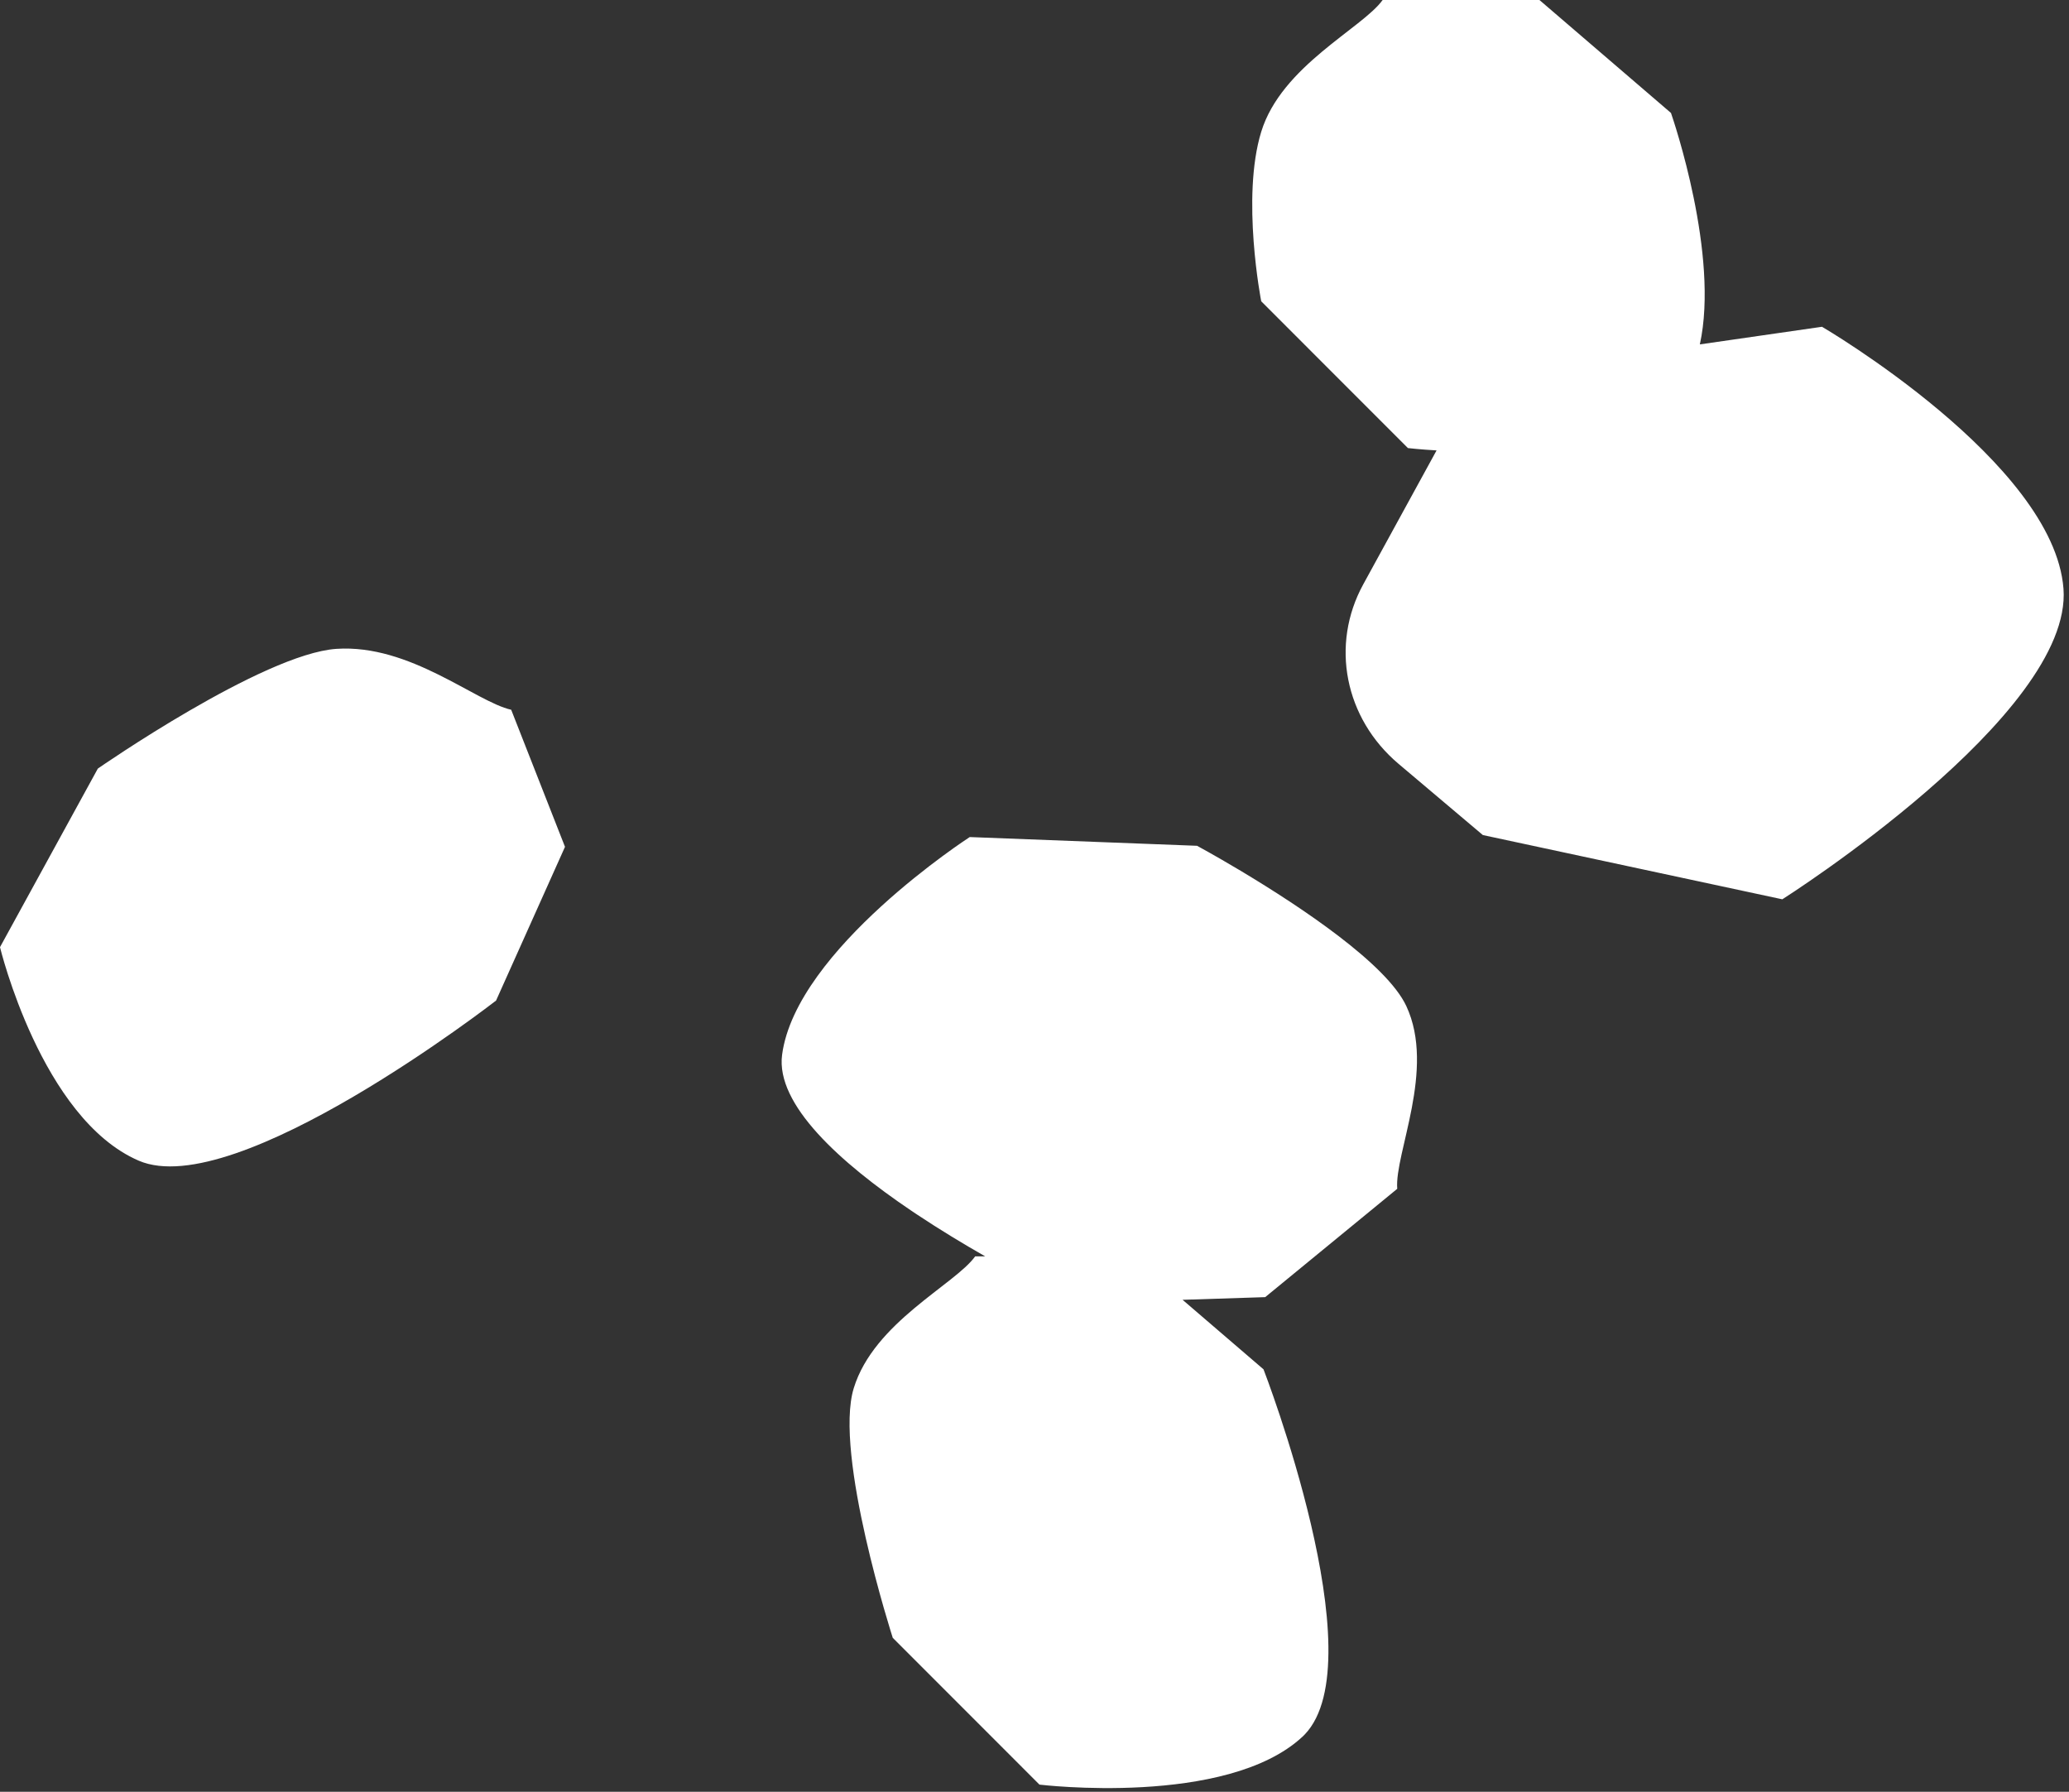 <svg xmlns="http://www.w3.org/2000/svg" xmlns:xlink="http://www.w3.org/1999/xlink" width="261px" height="226px" viewBox="0 0 261 226"><rect x="0" y="0" width="261" height="226" fill="#333333" stroke="none"/><title>Combined Shape</title><g id="Page-1" stroke="none" stroke-width="1" fill="none" fill-rule="evenodd"><path d="M122.332,105.578 L151.006,106.68 C151.006,106.68 153.185,107.854 156.303,109.713 L156.917,110.081 C163.906,114.285 174.908,121.539 177.405,126.898 C181.131,134.895 175.892,145.509 176.259,149.945 L159.602,163.609 L149.179,163.945 L159.39,172.715 C159.39,172.715 173.592,209.397 164.589,218.772 L164.309,219.048 C154.738,227.955 131.127,225.095 131.127,225.095 L112.619,206.579 C112.619,206.579 105.149,183.402 107.699,175.09 C110.252,166.778 120.462,162.028 123.016,158.466 L124.281,158.466 C121.551,156.908 118.572,155.112 115.642,153.163 L114.911,152.673 C106.029,146.67 97.825,139.319 98.66,133.035 C100.425,119.743 122.332,105.578 122.332,105.578 Z M194.197,0 L210.791,14.249 L210.802,14.282 C211.093,15.124 216.909,32.176 214.432,43.438 L229.842,41.216 C229.842,41.216 259.075,58.297 260.303,74.239 C261.534,90.178 224.835,113.43 224.835,113.43 L187.058,105.325 L176.427,96.346 C169.624,90.601 167.799,81.327 171.968,73.709 L181.221,56.81 C179.173,56.693 177.84,56.542 177.634,56.518 L177.605,56.515 L159.1,38 C159.1,38 156.547,24.938 159.1,16.626 C161.653,8.313 171.863,3.563 174.416,0 L194.197,0 Z M64.486,89.523 C60.013,88.514 51.718,81.22 42.447,81.84 C33.181,82.46 12.343,96.941 12.343,96.941 L2.27373675e-13,119.466 C2.27373675e-13,119.466 5.213,141.083 17.489,146.393 C29.762,151.703 62.578,126.202 62.578,126.202 L71.273,106.812 L64.486,89.523 Z" id="Combined-Shape" fill="#FFFFFF"></path></g></svg>